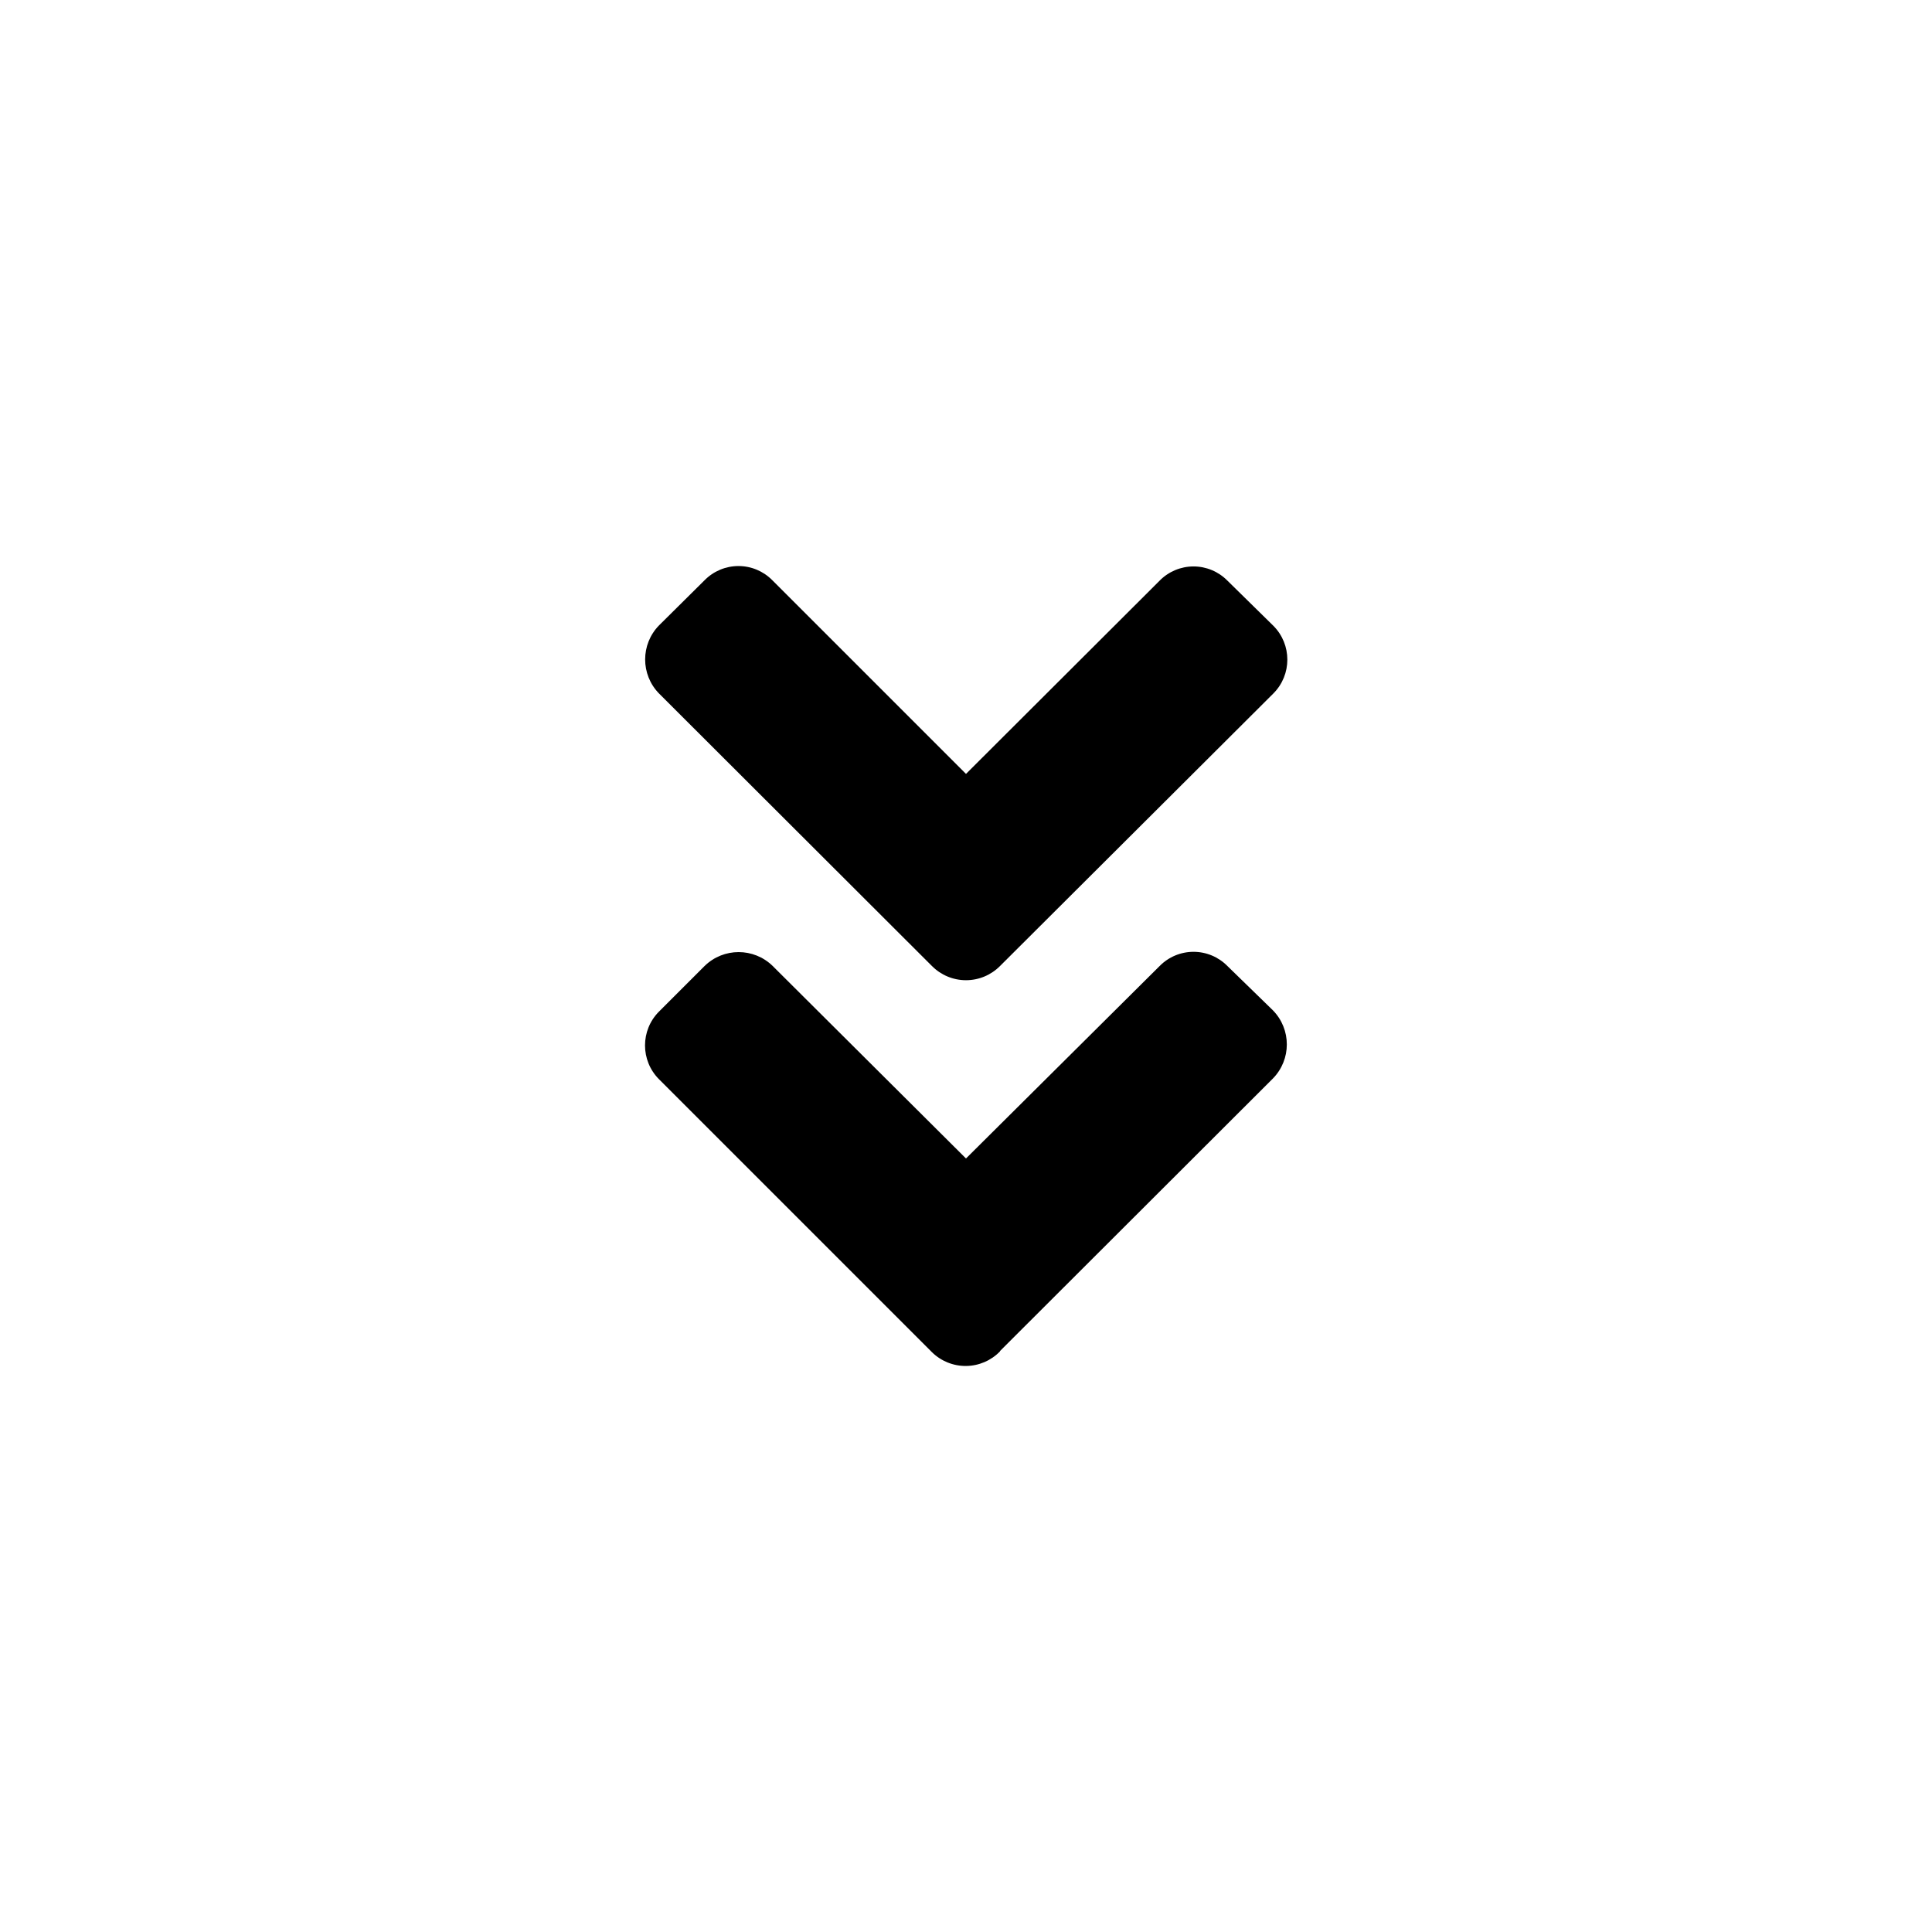 <?xml version="1.0" encoding="UTF-8"?>
<!-- Uploaded to: SVG Repo, www.svgrepo.com, Generator: SVG Repo Mixer Tools -->
<svg fill="#000000" width="800px" height="800px" version="1.1" viewBox="144 144 512 512" xmlns="http://www.w3.org/2000/svg">
 <path d="m390.97 400-72.316-72.211-0.004-0.004c-4.906-5.016-4.906-13.035 0-18.051l12.07-11.965 0.004-0.004c2.367-2.402 5.598-3.758 8.973-3.758s6.606 1.355 8.973 3.758l51.328 51.328 51.324-51.219v-0.004c2.367-2.402 5.602-3.758 8.973-3.758 3.375 0 6.609 1.355 8.977 3.758l12.176 11.965c4.949 4.961 4.949 12.992 0 17.949l-72.426 72.215c-2.383 2.41-5.633 3.766-9.023 3.766s-6.644-1.355-9.027-3.766zm18.055 102.02 72.316-72.211c4.906-5.019 4.906-13.035 0-18.055l-12.07-11.754c-2.367-2.406-5.602-3.758-8.977-3.758-3.371 0-6.606 1.352-8.973 3.758l-51.324 51.008-51.223-51.008c-5.016-4.91-13.035-4.91-18.051 0l-12.07 12.07h-0.004c-4.949 4.957-4.949 12.988 0 17.945l72.32 72.32c2.414 2.383 5.68 3.699 9.07 3.66 3.391-0.039 6.625-1.434 8.98-3.871z"/>
</svg>